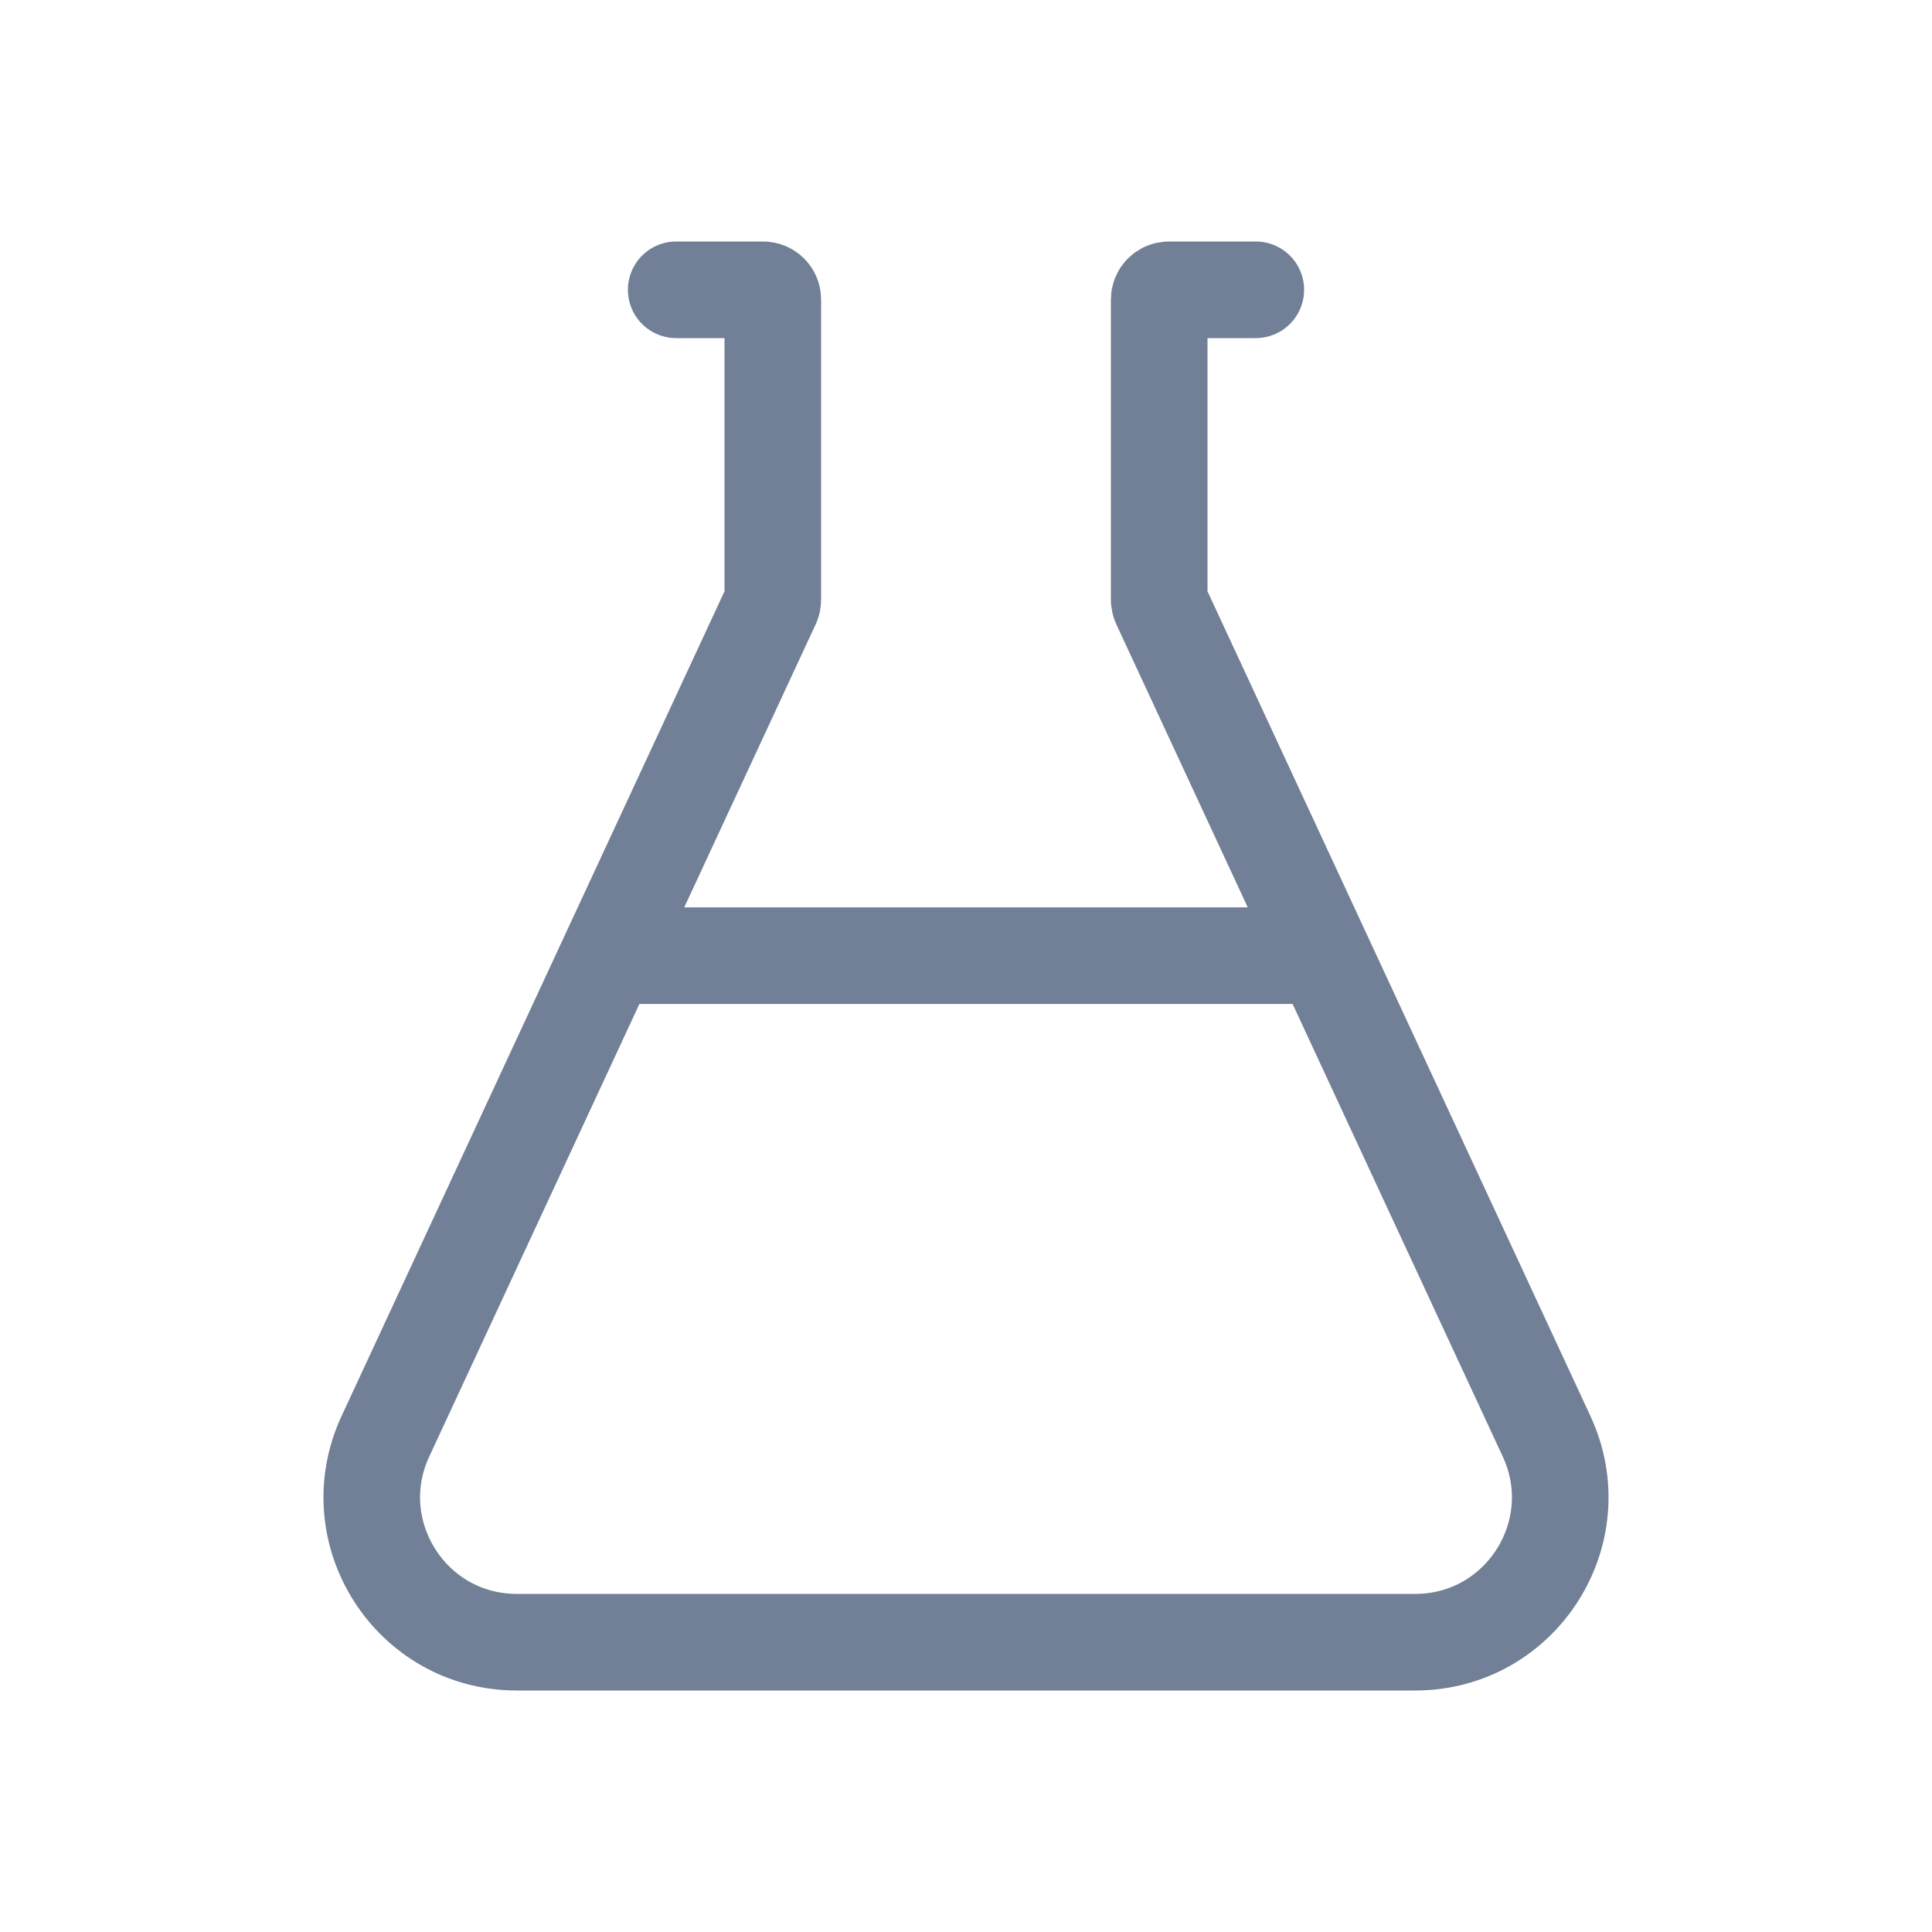 <svg width="20" height="20" viewBox="0 0 20 20" fill="none" xmlns="http://www.w3.org/2000/svg">
<path d="M7 3H7.9C7.955 3 8 3.045 8 3.1V6.209C8 6.223 7.997 6.238 7.991 6.251L6.3 9.893M13 3H12.1C12.045 3 12 3.045 12 3.1V6.209C12 6.223 12.003 6.238 12.009 6.251L16.01 14.868C16.472 15.863 15.746 17 14.65 17H5.35C4.254 17 3.528 15.863 3.99 14.868L6.3 9.893M6.3 9.893H13.5" stroke="#718096" stroke-linecap="round"/>
</svg>
